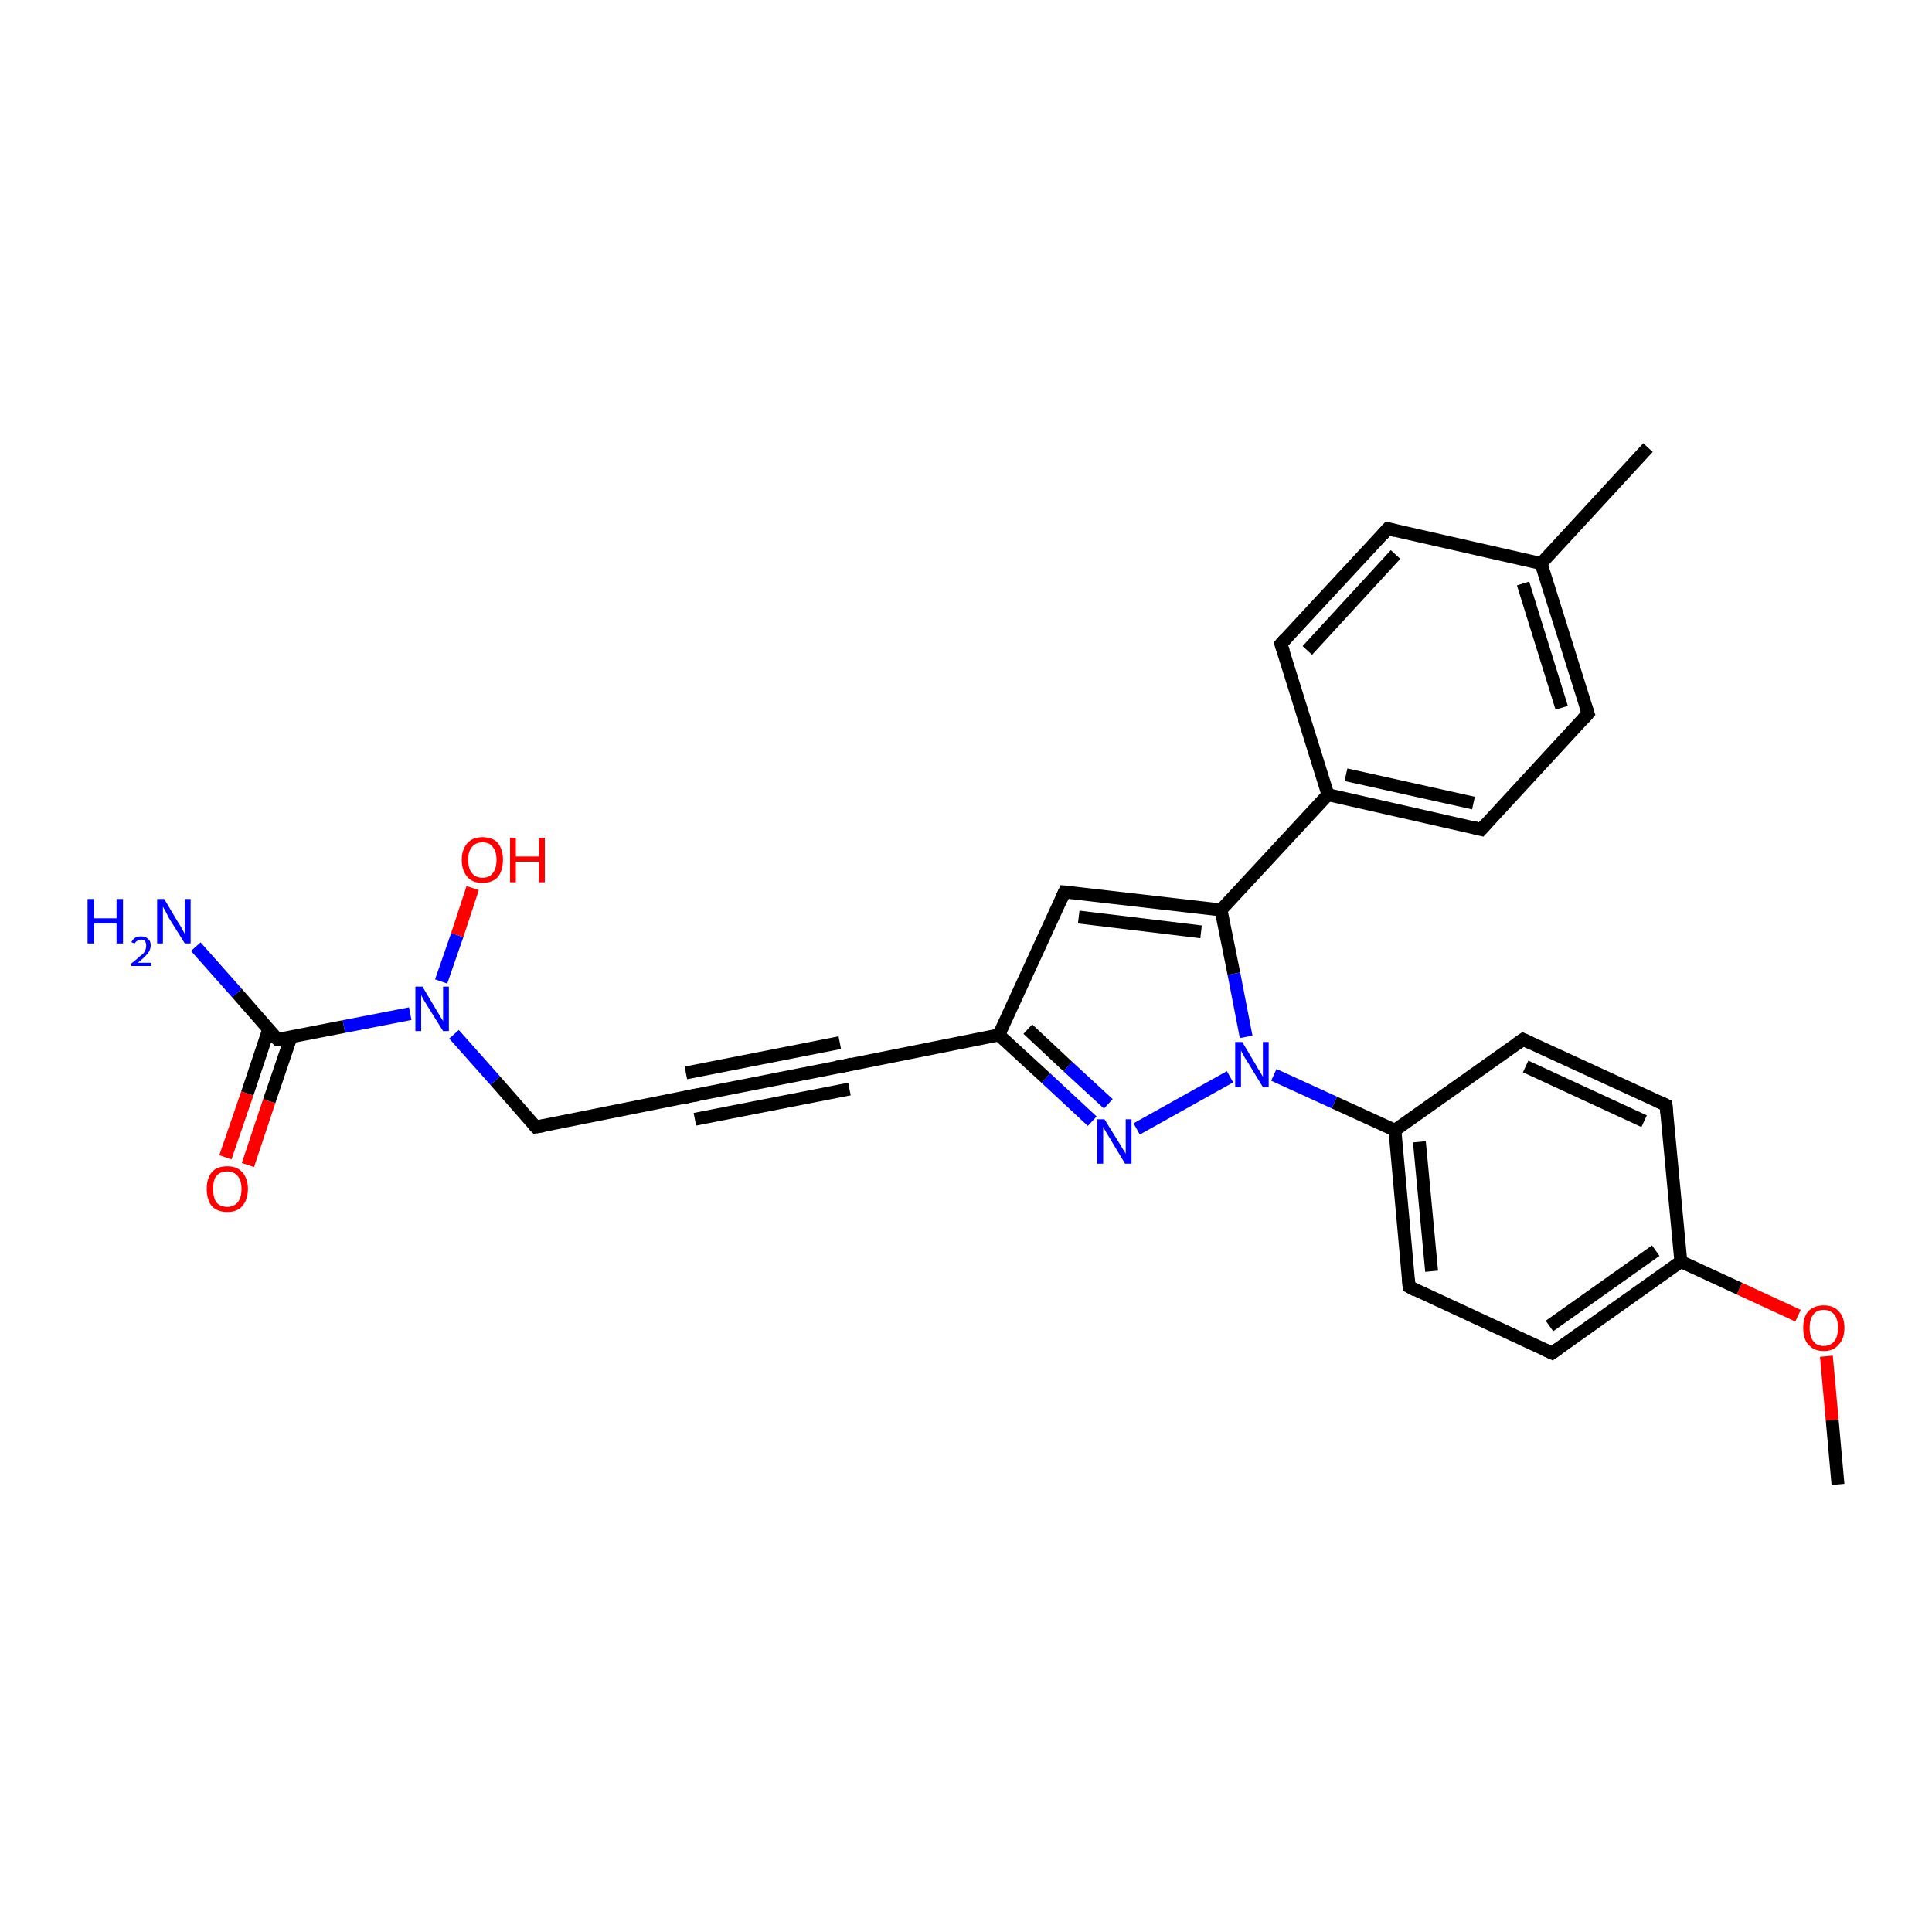 <?xml version='1.0' encoding='iso-8859-1'?>
<svg version='1.1' baseProfile='full'
              xmlns='http://www.w3.org/2000/svg'
                      xmlns:rdkit='http://www.rdkit.org/xml'
                      xmlns:xlink='http://www.w3.org/1999/xlink'
                  xml:space='preserve'
width='300px' height='300px' viewBox='0 0 300 300'>
<!-- END OF HEADER -->
<rect style='opacity:1.0;fill:#FFFFFF;stroke:none' width='300.0' height='300.0' x='0.0' y='0.0'> </rect>
<path class='bond-0 atom-0 atom-1' d='M 285.4,230.5 L 284.5,220.5' style='fill:none;fill-rule:evenodd;stroke:#000000;stroke-width:2.0px;stroke-linecap:butt;stroke-linejoin:miter;stroke-opacity:1' />
<path class='bond-0 atom-0 atom-1' d='M 284.5,220.5 L 283.6,210.6' style='fill:none;fill-rule:evenodd;stroke:#FF0000;stroke-width:2.0px;stroke-linecap:butt;stroke-linejoin:miter;stroke-opacity:1' />
<path class='bond-1 atom-1 atom-2' d='M 279.2,204.3 L 270.1,200.1' style='fill:none;fill-rule:evenodd;stroke:#FF0000;stroke-width:2.0px;stroke-linecap:butt;stroke-linejoin:miter;stroke-opacity:1' />
<path class='bond-1 atom-1 atom-2' d='M 270.1,200.1 L 261.0,195.9' style='fill:none;fill-rule:evenodd;stroke:#000000;stroke-width:2.0px;stroke-linecap:butt;stroke-linejoin:miter;stroke-opacity:1' />
<path class='bond-2 atom-2 atom-3' d='M 261.0,195.9 L 241.0,210.1' style='fill:none;fill-rule:evenodd;stroke:#000000;stroke-width:2.0px;stroke-linecap:butt;stroke-linejoin:miter;stroke-opacity:1' />
<path class='bond-2 atom-2 atom-3' d='M 257.1,194.2 L 240.6,205.9' style='fill:none;fill-rule:evenodd;stroke:#000000;stroke-width:2.0px;stroke-linecap:butt;stroke-linejoin:miter;stroke-opacity:1' />
<path class='bond-3 atom-3 atom-4' d='M 241.0,210.1 L 218.8,199.8' style='fill:none;fill-rule:evenodd;stroke:#000000;stroke-width:2.0px;stroke-linecap:butt;stroke-linejoin:miter;stroke-opacity:1' />
<path class='bond-4 atom-4 atom-5' d='M 218.8,199.8 L 216.6,175.5' style='fill:none;fill-rule:evenodd;stroke:#000000;stroke-width:2.0px;stroke-linecap:butt;stroke-linejoin:miter;stroke-opacity:1' />
<path class='bond-4 atom-4 atom-5' d='M 222.3,197.4 L 220.4,177.3' style='fill:none;fill-rule:evenodd;stroke:#000000;stroke-width:2.0px;stroke-linecap:butt;stroke-linejoin:miter;stroke-opacity:1' />
<path class='bond-5 atom-5 atom-6' d='M 216.6,175.5 L 236.5,161.4' style='fill:none;fill-rule:evenodd;stroke:#000000;stroke-width:2.0px;stroke-linecap:butt;stroke-linejoin:miter;stroke-opacity:1' />
<path class='bond-6 atom-6 atom-7' d='M 236.5,161.4 L 258.7,171.6' style='fill:none;fill-rule:evenodd;stroke:#000000;stroke-width:2.0px;stroke-linecap:butt;stroke-linejoin:miter;stroke-opacity:1' />
<path class='bond-6 atom-6 atom-7' d='M 236.9,165.6 L 255.3,174.1' style='fill:none;fill-rule:evenodd;stroke:#000000;stroke-width:2.0px;stroke-linecap:butt;stroke-linejoin:miter;stroke-opacity:1' />
<path class='bond-7 atom-5 atom-8' d='M 216.6,175.5 L 207.2,171.2' style='fill:none;fill-rule:evenodd;stroke:#000000;stroke-width:2.0px;stroke-linecap:butt;stroke-linejoin:miter;stroke-opacity:1' />
<path class='bond-7 atom-5 atom-8' d='M 207.2,171.2 L 197.8,166.9' style='fill:none;fill-rule:evenodd;stroke:#0000FF;stroke-width:2.0px;stroke-linecap:butt;stroke-linejoin:miter;stroke-opacity:1' />
<path class='bond-8 atom-8 atom-9' d='M 191.0,167.2 L 176.5,175.3' style='fill:none;fill-rule:evenodd;stroke:#0000FF;stroke-width:2.0px;stroke-linecap:butt;stroke-linejoin:miter;stroke-opacity:1' />
<path class='bond-9 atom-9 atom-10' d='M 169.6,174.1 L 162.4,167.4' style='fill:none;fill-rule:evenodd;stroke:#0000FF;stroke-width:2.0px;stroke-linecap:butt;stroke-linejoin:miter;stroke-opacity:1' />
<path class='bond-9 atom-9 atom-10' d='M 162.4,167.4 L 155.1,160.7' style='fill:none;fill-rule:evenodd;stroke:#000000;stroke-width:2.0px;stroke-linecap:butt;stroke-linejoin:miter;stroke-opacity:1' />
<path class='bond-9 atom-9 atom-10' d='M 172.1,171.4 L 165.8,165.6' style='fill:none;fill-rule:evenodd;stroke:#0000FF;stroke-width:2.0px;stroke-linecap:butt;stroke-linejoin:miter;stroke-opacity:1' />
<path class='bond-9 atom-9 atom-10' d='M 165.8,165.6 L 159.6,159.8' style='fill:none;fill-rule:evenodd;stroke:#000000;stroke-width:2.0px;stroke-linecap:butt;stroke-linejoin:miter;stroke-opacity:1' />
<path class='bond-10 atom-10 atom-11' d='M 155.1,160.7 L 165.3,138.5' style='fill:none;fill-rule:evenodd;stroke:#000000;stroke-width:2.0px;stroke-linecap:butt;stroke-linejoin:miter;stroke-opacity:1' />
<path class='bond-11 atom-11 atom-12' d='M 165.3,138.5 L 189.6,141.3' style='fill:none;fill-rule:evenodd;stroke:#000000;stroke-width:2.0px;stroke-linecap:butt;stroke-linejoin:miter;stroke-opacity:1' />
<path class='bond-11 atom-11 atom-12' d='M 167.5,142.4 L 186.5,144.7' style='fill:none;fill-rule:evenodd;stroke:#000000;stroke-width:2.0px;stroke-linecap:butt;stroke-linejoin:miter;stroke-opacity:1' />
<path class='bond-12 atom-12 atom-13' d='M 189.6,141.3 L 206.2,123.4' style='fill:none;fill-rule:evenodd;stroke:#000000;stroke-width:2.0px;stroke-linecap:butt;stroke-linejoin:miter;stroke-opacity:1' />
<path class='bond-13 atom-13 atom-14' d='M 206.2,123.4 L 230.0,128.8' style='fill:none;fill-rule:evenodd;stroke:#000000;stroke-width:2.0px;stroke-linecap:butt;stroke-linejoin:miter;stroke-opacity:1' />
<path class='bond-13 atom-13 atom-14' d='M 209.0,120.3 L 228.8,124.7' style='fill:none;fill-rule:evenodd;stroke:#000000;stroke-width:2.0px;stroke-linecap:butt;stroke-linejoin:miter;stroke-opacity:1' />
<path class='bond-14 atom-14 atom-15' d='M 230.0,128.8 L 246.6,110.8' style='fill:none;fill-rule:evenodd;stroke:#000000;stroke-width:2.0px;stroke-linecap:butt;stroke-linejoin:miter;stroke-opacity:1' />
<path class='bond-15 atom-15 atom-16' d='M 246.6,110.8 L 239.3,87.5' style='fill:none;fill-rule:evenodd;stroke:#000000;stroke-width:2.0px;stroke-linecap:butt;stroke-linejoin:miter;stroke-opacity:1' />
<path class='bond-15 atom-15 atom-16' d='M 242.5,109.9 L 236.5,90.6' style='fill:none;fill-rule:evenodd;stroke:#000000;stroke-width:2.0px;stroke-linecap:butt;stroke-linejoin:miter;stroke-opacity:1' />
<path class='bond-16 atom-16 atom-17' d='M 239.3,87.5 L 255.9,69.5' style='fill:none;fill-rule:evenodd;stroke:#000000;stroke-width:2.0px;stroke-linecap:butt;stroke-linejoin:miter;stroke-opacity:1' />
<path class='bond-17 atom-16 atom-18' d='M 239.3,87.5 L 215.5,82.1' style='fill:none;fill-rule:evenodd;stroke:#000000;stroke-width:2.0px;stroke-linecap:butt;stroke-linejoin:miter;stroke-opacity:1' />
<path class='bond-18 atom-18 atom-19' d='M 215.5,82.1 L 198.9,100.0' style='fill:none;fill-rule:evenodd;stroke:#000000;stroke-width:2.0px;stroke-linecap:butt;stroke-linejoin:miter;stroke-opacity:1' />
<path class='bond-18 atom-18 atom-19' d='M 216.7,86.1 L 203.0,101.0' style='fill:none;fill-rule:evenodd;stroke:#000000;stroke-width:2.0px;stroke-linecap:butt;stroke-linejoin:miter;stroke-opacity:1' />
<path class='bond-19 atom-10 atom-20' d='M 155.1,160.7 L 131.1,165.5' style='fill:none;fill-rule:evenodd;stroke:#000000;stroke-width:2.0px;stroke-linecap:butt;stroke-linejoin:miter;stroke-opacity:1' />
<path class='bond-20 atom-20 atom-21' d='M 131.1,165.5 L 107.2,170.2' style='fill:none;fill-rule:evenodd;stroke:#000000;stroke-width:2.0px;stroke-linecap:butt;stroke-linejoin:miter;stroke-opacity:1' />
<path class='bond-20 atom-20 atom-21' d='M 131.9,169.1 L 107.9,173.8' style='fill:none;fill-rule:evenodd;stroke:#000000;stroke-width:2.0px;stroke-linecap:butt;stroke-linejoin:miter;stroke-opacity:1' />
<path class='bond-20 atom-20 atom-21' d='M 130.4,161.9 L 106.5,166.6' style='fill:none;fill-rule:evenodd;stroke:#000000;stroke-width:2.0px;stroke-linecap:butt;stroke-linejoin:miter;stroke-opacity:1' />
<path class='bond-21 atom-21 atom-22' d='M 107.2,170.2 L 83.2,175.0' style='fill:none;fill-rule:evenodd;stroke:#000000;stroke-width:2.0px;stroke-linecap:butt;stroke-linejoin:miter;stroke-opacity:1' />
<path class='bond-22 atom-22 atom-23' d='M 83.2,175.0 L 76.9,167.8' style='fill:none;fill-rule:evenodd;stroke:#000000;stroke-width:2.0px;stroke-linecap:butt;stroke-linejoin:miter;stroke-opacity:1' />
<path class='bond-22 atom-22 atom-23' d='M 76.9,167.8 L 70.5,160.6' style='fill:none;fill-rule:evenodd;stroke:#0000FF;stroke-width:2.0px;stroke-linecap:butt;stroke-linejoin:miter;stroke-opacity:1' />
<path class='bond-23 atom-23 atom-24' d='M 68.5,152.4 L 71.0,145.2' style='fill:none;fill-rule:evenodd;stroke:#0000FF;stroke-width:2.0px;stroke-linecap:butt;stroke-linejoin:miter;stroke-opacity:1' />
<path class='bond-23 atom-23 atom-24' d='M 71.0,145.2 L 73.4,137.9' style='fill:none;fill-rule:evenodd;stroke:#FF0000;stroke-width:2.0px;stroke-linecap:butt;stroke-linejoin:miter;stroke-opacity:1' />
<path class='bond-24 atom-23 atom-25' d='M 63.7,157.4 L 53.4,159.4' style='fill:none;fill-rule:evenodd;stroke:#0000FF;stroke-width:2.0px;stroke-linecap:butt;stroke-linejoin:miter;stroke-opacity:1' />
<path class='bond-24 atom-23 atom-25' d='M 53.4,159.4 L 43.1,161.4' style='fill:none;fill-rule:evenodd;stroke:#000000;stroke-width:2.0px;stroke-linecap:butt;stroke-linejoin:miter;stroke-opacity:1' />
<path class='bond-25 atom-25 atom-26' d='M 43.1,161.4 L 36.8,154.2' style='fill:none;fill-rule:evenodd;stroke:#000000;stroke-width:2.0px;stroke-linecap:butt;stroke-linejoin:miter;stroke-opacity:1' />
<path class='bond-25 atom-25 atom-26' d='M 36.8,154.2 L 30.4,147.0' style='fill:none;fill-rule:evenodd;stroke:#0000FF;stroke-width:2.0px;stroke-linecap:butt;stroke-linejoin:miter;stroke-opacity:1' />
<path class='bond-26 atom-25 atom-27' d='M 41.7,159.9 L 38.4,169.8' style='fill:none;fill-rule:evenodd;stroke:#000000;stroke-width:2.0px;stroke-linecap:butt;stroke-linejoin:miter;stroke-opacity:1' />
<path class='bond-26 atom-25 atom-27' d='M 38.4,169.8 L 35.0,179.7' style='fill:none;fill-rule:evenodd;stroke:#FF0000;stroke-width:2.0px;stroke-linecap:butt;stroke-linejoin:miter;stroke-opacity:1' />
<path class='bond-26 atom-25 atom-27' d='M 45.2,161.0 L 41.8,171.0' style='fill:none;fill-rule:evenodd;stroke:#000000;stroke-width:2.0px;stroke-linecap:butt;stroke-linejoin:miter;stroke-opacity:1' />
<path class='bond-26 atom-25 atom-27' d='M 41.8,171.0 L 38.5,180.9' style='fill:none;fill-rule:evenodd;stroke:#FF0000;stroke-width:2.0px;stroke-linecap:butt;stroke-linejoin:miter;stroke-opacity:1' />
<path class='bond-27 atom-7 atom-2' d='M 258.7,171.6 L 261.0,195.9' style='fill:none;fill-rule:evenodd;stroke:#000000;stroke-width:2.0px;stroke-linecap:butt;stroke-linejoin:miter;stroke-opacity:1' />
<path class='bond-28 atom-12 atom-8' d='M 189.6,141.3 L 191.6,151.2' style='fill:none;fill-rule:evenodd;stroke:#000000;stroke-width:2.0px;stroke-linecap:butt;stroke-linejoin:miter;stroke-opacity:1' />
<path class='bond-28 atom-12 atom-8' d='M 191.6,151.2 L 193.5,161.0' style='fill:none;fill-rule:evenodd;stroke:#0000FF;stroke-width:2.0px;stroke-linecap:butt;stroke-linejoin:miter;stroke-opacity:1' />
<path class='bond-29 atom-19 atom-13' d='M 198.9,100.0 L 206.2,123.4' style='fill:none;fill-rule:evenodd;stroke:#000000;stroke-width:2.0px;stroke-linecap:butt;stroke-linejoin:miter;stroke-opacity:1' />
<path d='M 242.0,209.4 L 241.0,210.1 L 239.9,209.6' style='fill:none;stroke:#000000;stroke-width:2.0px;stroke-linecap:butt;stroke-linejoin:miter;stroke-opacity:1;' />
<path d='M 219.9,200.4 L 218.8,199.8 L 218.7,198.6' style='fill:none;stroke:#000000;stroke-width:2.0px;stroke-linecap:butt;stroke-linejoin:miter;stroke-opacity:1;' />
<path d='M 235.5,162.1 L 236.5,161.4 L 237.6,161.9' style='fill:none;stroke:#000000;stroke-width:2.0px;stroke-linecap:butt;stroke-linejoin:miter;stroke-opacity:1;' />
<path d='M 257.6,171.1 L 258.7,171.6 L 258.8,172.8' style='fill:none;stroke:#000000;stroke-width:2.0px;stroke-linecap:butt;stroke-linejoin:miter;stroke-opacity:1;' />
<path d='M 164.8,139.6 L 165.3,138.5 L 166.5,138.6' style='fill:none;stroke:#000000;stroke-width:2.0px;stroke-linecap:butt;stroke-linejoin:miter;stroke-opacity:1;' />
<path d='M 228.8,128.5 L 230.0,128.8 L 230.8,127.9' style='fill:none;stroke:#000000;stroke-width:2.0px;stroke-linecap:butt;stroke-linejoin:miter;stroke-opacity:1;' />
<path d='M 245.8,111.7 L 246.6,110.8 L 246.2,109.6' style='fill:none;stroke:#000000;stroke-width:2.0px;stroke-linecap:butt;stroke-linejoin:miter;stroke-opacity:1;' />
<path d='M 216.7,82.4 L 215.5,82.1 L 214.7,83.0' style='fill:none;stroke:#000000;stroke-width:2.0px;stroke-linecap:butt;stroke-linejoin:miter;stroke-opacity:1;' />
<path d='M 199.7,99.1 L 198.9,100.0 L 199.3,101.2' style='fill:none;stroke:#000000;stroke-width:2.0px;stroke-linecap:butt;stroke-linejoin:miter;stroke-opacity:1;' />
<path d='M 132.3,165.2 L 131.1,165.5 L 129.9,165.7' style='fill:none;stroke:#000000;stroke-width:2.0px;stroke-linecap:butt;stroke-linejoin:miter;stroke-opacity:1;' />
<path d='M 108.4,170.0 L 107.2,170.2 L 106.0,170.5' style='fill:none;stroke:#000000;stroke-width:2.0px;stroke-linecap:butt;stroke-linejoin:miter;stroke-opacity:1;' />
<path d='M 84.4,174.8 L 83.2,175.0 L 82.9,174.7' style='fill:none;stroke:#000000;stroke-width:2.0px;stroke-linecap:butt;stroke-linejoin:miter;stroke-opacity:1;' />
<path d='M 43.6,161.3 L 43.1,161.4 L 42.8,161.1' style='fill:none;stroke:#000000;stroke-width:2.0px;stroke-linecap:butt;stroke-linejoin:miter;stroke-opacity:1;' />
<path class='atom-1' d='M 280.0 206.2
Q 280.0 204.5, 280.8 203.6
Q 281.7 202.7, 283.2 202.7
Q 284.7 202.7, 285.5 203.6
Q 286.4 204.5, 286.4 206.2
Q 286.4 207.9, 285.5 208.8
Q 284.7 209.8, 283.2 209.8
Q 281.7 209.8, 280.8 208.8
Q 280.0 207.9, 280.0 206.2
M 283.2 209.0
Q 284.2 209.0, 284.8 208.3
Q 285.4 207.6, 285.4 206.2
Q 285.4 204.8, 284.8 204.1
Q 284.2 203.4, 283.2 203.4
Q 282.1 203.4, 281.6 204.1
Q 281.0 204.8, 281.0 206.2
Q 281.0 207.6, 281.6 208.3
Q 282.1 209.0, 283.2 209.0
' fill='#FF0000'/>
<path class='atom-8' d='M 192.9 161.8
L 195.1 165.5
Q 195.3 165.9, 195.7 166.5
Q 196.1 167.2, 196.1 167.2
L 196.1 161.8
L 197.0 161.8
L 197.0 168.8
L 196.1 168.8
L 193.6 164.7
Q 193.3 164.3, 193.0 163.7
Q 192.7 163.2, 192.7 163.0
L 192.7 168.8
L 191.8 168.8
L 191.8 161.8
L 192.9 161.8
' fill='#0000FF'/>
<path class='atom-9' d='M 171.5 173.8
L 173.8 177.5
Q 174.0 177.8, 174.4 178.5
Q 174.8 179.1, 174.8 179.2
L 174.8 173.8
L 175.7 173.8
L 175.7 180.7
L 174.7 180.7
L 172.3 176.7
Q 172.0 176.2, 171.7 175.7
Q 171.4 175.2, 171.3 175.0
L 171.3 180.7
L 170.4 180.7
L 170.4 173.8
L 171.5 173.8
' fill='#0000FF'/>
<path class='atom-23' d='M 65.6 153.2
L 67.8 156.9
Q 68.0 157.2, 68.4 157.9
Q 68.8 158.5, 68.8 158.6
L 68.8 153.2
L 69.7 153.2
L 69.7 160.1
L 68.8 160.1
L 66.3 156.1
Q 66.0 155.6, 65.7 155.1
Q 65.4 154.6, 65.4 154.4
L 65.4 160.1
L 64.5 160.1
L 64.5 153.2
L 65.6 153.2
' fill='#0000FF'/>
<path class='atom-24' d='M 71.7 133.5
Q 71.7 131.9, 72.6 130.9
Q 73.4 130.0, 74.9 130.0
Q 76.5 130.0, 77.3 130.9
Q 78.1 131.9, 78.1 133.5
Q 78.1 135.2, 77.3 136.2
Q 76.4 137.1, 74.9 137.1
Q 73.4 137.1, 72.6 136.2
Q 71.7 135.2, 71.7 133.5
M 74.9 136.3
Q 76.0 136.3, 76.5 135.6
Q 77.1 134.9, 77.1 133.5
Q 77.1 132.2, 76.5 131.5
Q 76.0 130.8, 74.9 130.8
Q 73.9 130.8, 73.3 131.5
Q 72.7 132.2, 72.7 133.5
Q 72.7 134.9, 73.3 135.6
Q 73.9 136.3, 74.9 136.3
' fill='#FF0000'/>
<path class='atom-24' d='M 79.2 130.1
L 80.1 130.1
L 80.1 133.0
L 83.7 133.0
L 83.7 130.1
L 84.6 130.1
L 84.6 137.0
L 83.7 137.0
L 83.7 133.8
L 80.1 133.8
L 80.1 137.0
L 79.2 137.0
L 79.2 130.1
' fill='#FF0000'/>
<path class='atom-26' d='M 13.6 139.6
L 14.6 139.6
L 14.6 142.6
L 18.1 142.6
L 18.1 139.6
L 19.1 139.6
L 19.1 146.5
L 18.1 146.5
L 18.1 143.4
L 14.6 143.4
L 14.6 146.5
L 13.6 146.5
L 13.6 139.6
' fill='#0000FF'/>
<path class='atom-26' d='M 20.4 146.3
Q 20.6 145.9, 21.0 145.6
Q 21.4 145.4, 21.9 145.4
Q 22.6 145.4, 23.0 145.8
Q 23.4 146.1, 23.4 146.8
Q 23.4 147.5, 22.9 148.1
Q 22.4 148.7, 21.4 149.5
L 23.5 149.5
L 23.5 150.0
L 20.4 150.0
L 20.4 149.6
Q 21.2 149.0, 21.7 148.5
Q 22.3 148.1, 22.5 147.7
Q 22.7 147.3, 22.7 146.8
Q 22.7 146.4, 22.5 146.1
Q 22.3 145.9, 21.9 145.9
Q 21.6 145.9, 21.3 146.1
Q 21.1 146.2, 20.9 146.5
L 20.4 146.3
' fill='#0000FF'/>
<path class='atom-26' d='M 25.5 139.6
L 27.7 143.3
Q 28.0 143.7, 28.3 144.3
Q 28.7 145.0, 28.7 145.0
L 28.7 139.6
L 29.6 139.6
L 29.6 146.5
L 28.7 146.5
L 26.2 142.5
Q 26.0 142.1, 25.7 141.5
Q 25.4 141.0, 25.3 140.8
L 25.3 146.5
L 24.4 146.5
L 24.4 139.6
L 25.5 139.6
' fill='#0000FF'/>
<path class='atom-27' d='M 32.1 184.6
Q 32.1 183.0, 32.9 182.0
Q 33.7 181.1, 35.3 181.1
Q 36.8 181.1, 37.6 182.0
Q 38.5 183.0, 38.5 184.6
Q 38.5 186.3, 37.6 187.3
Q 36.8 188.2, 35.3 188.2
Q 33.8 188.2, 32.9 187.3
Q 32.1 186.3, 32.1 184.6
M 35.3 187.4
Q 36.3 187.4, 36.9 186.7
Q 37.5 186.0, 37.5 184.6
Q 37.5 183.3, 36.9 182.6
Q 36.3 181.9, 35.3 181.9
Q 34.2 181.9, 33.6 182.6
Q 33.1 183.2, 33.1 184.6
Q 33.1 186.0, 33.6 186.7
Q 34.2 187.4, 35.3 187.4
' fill='#FF0000'/>
</svg>
